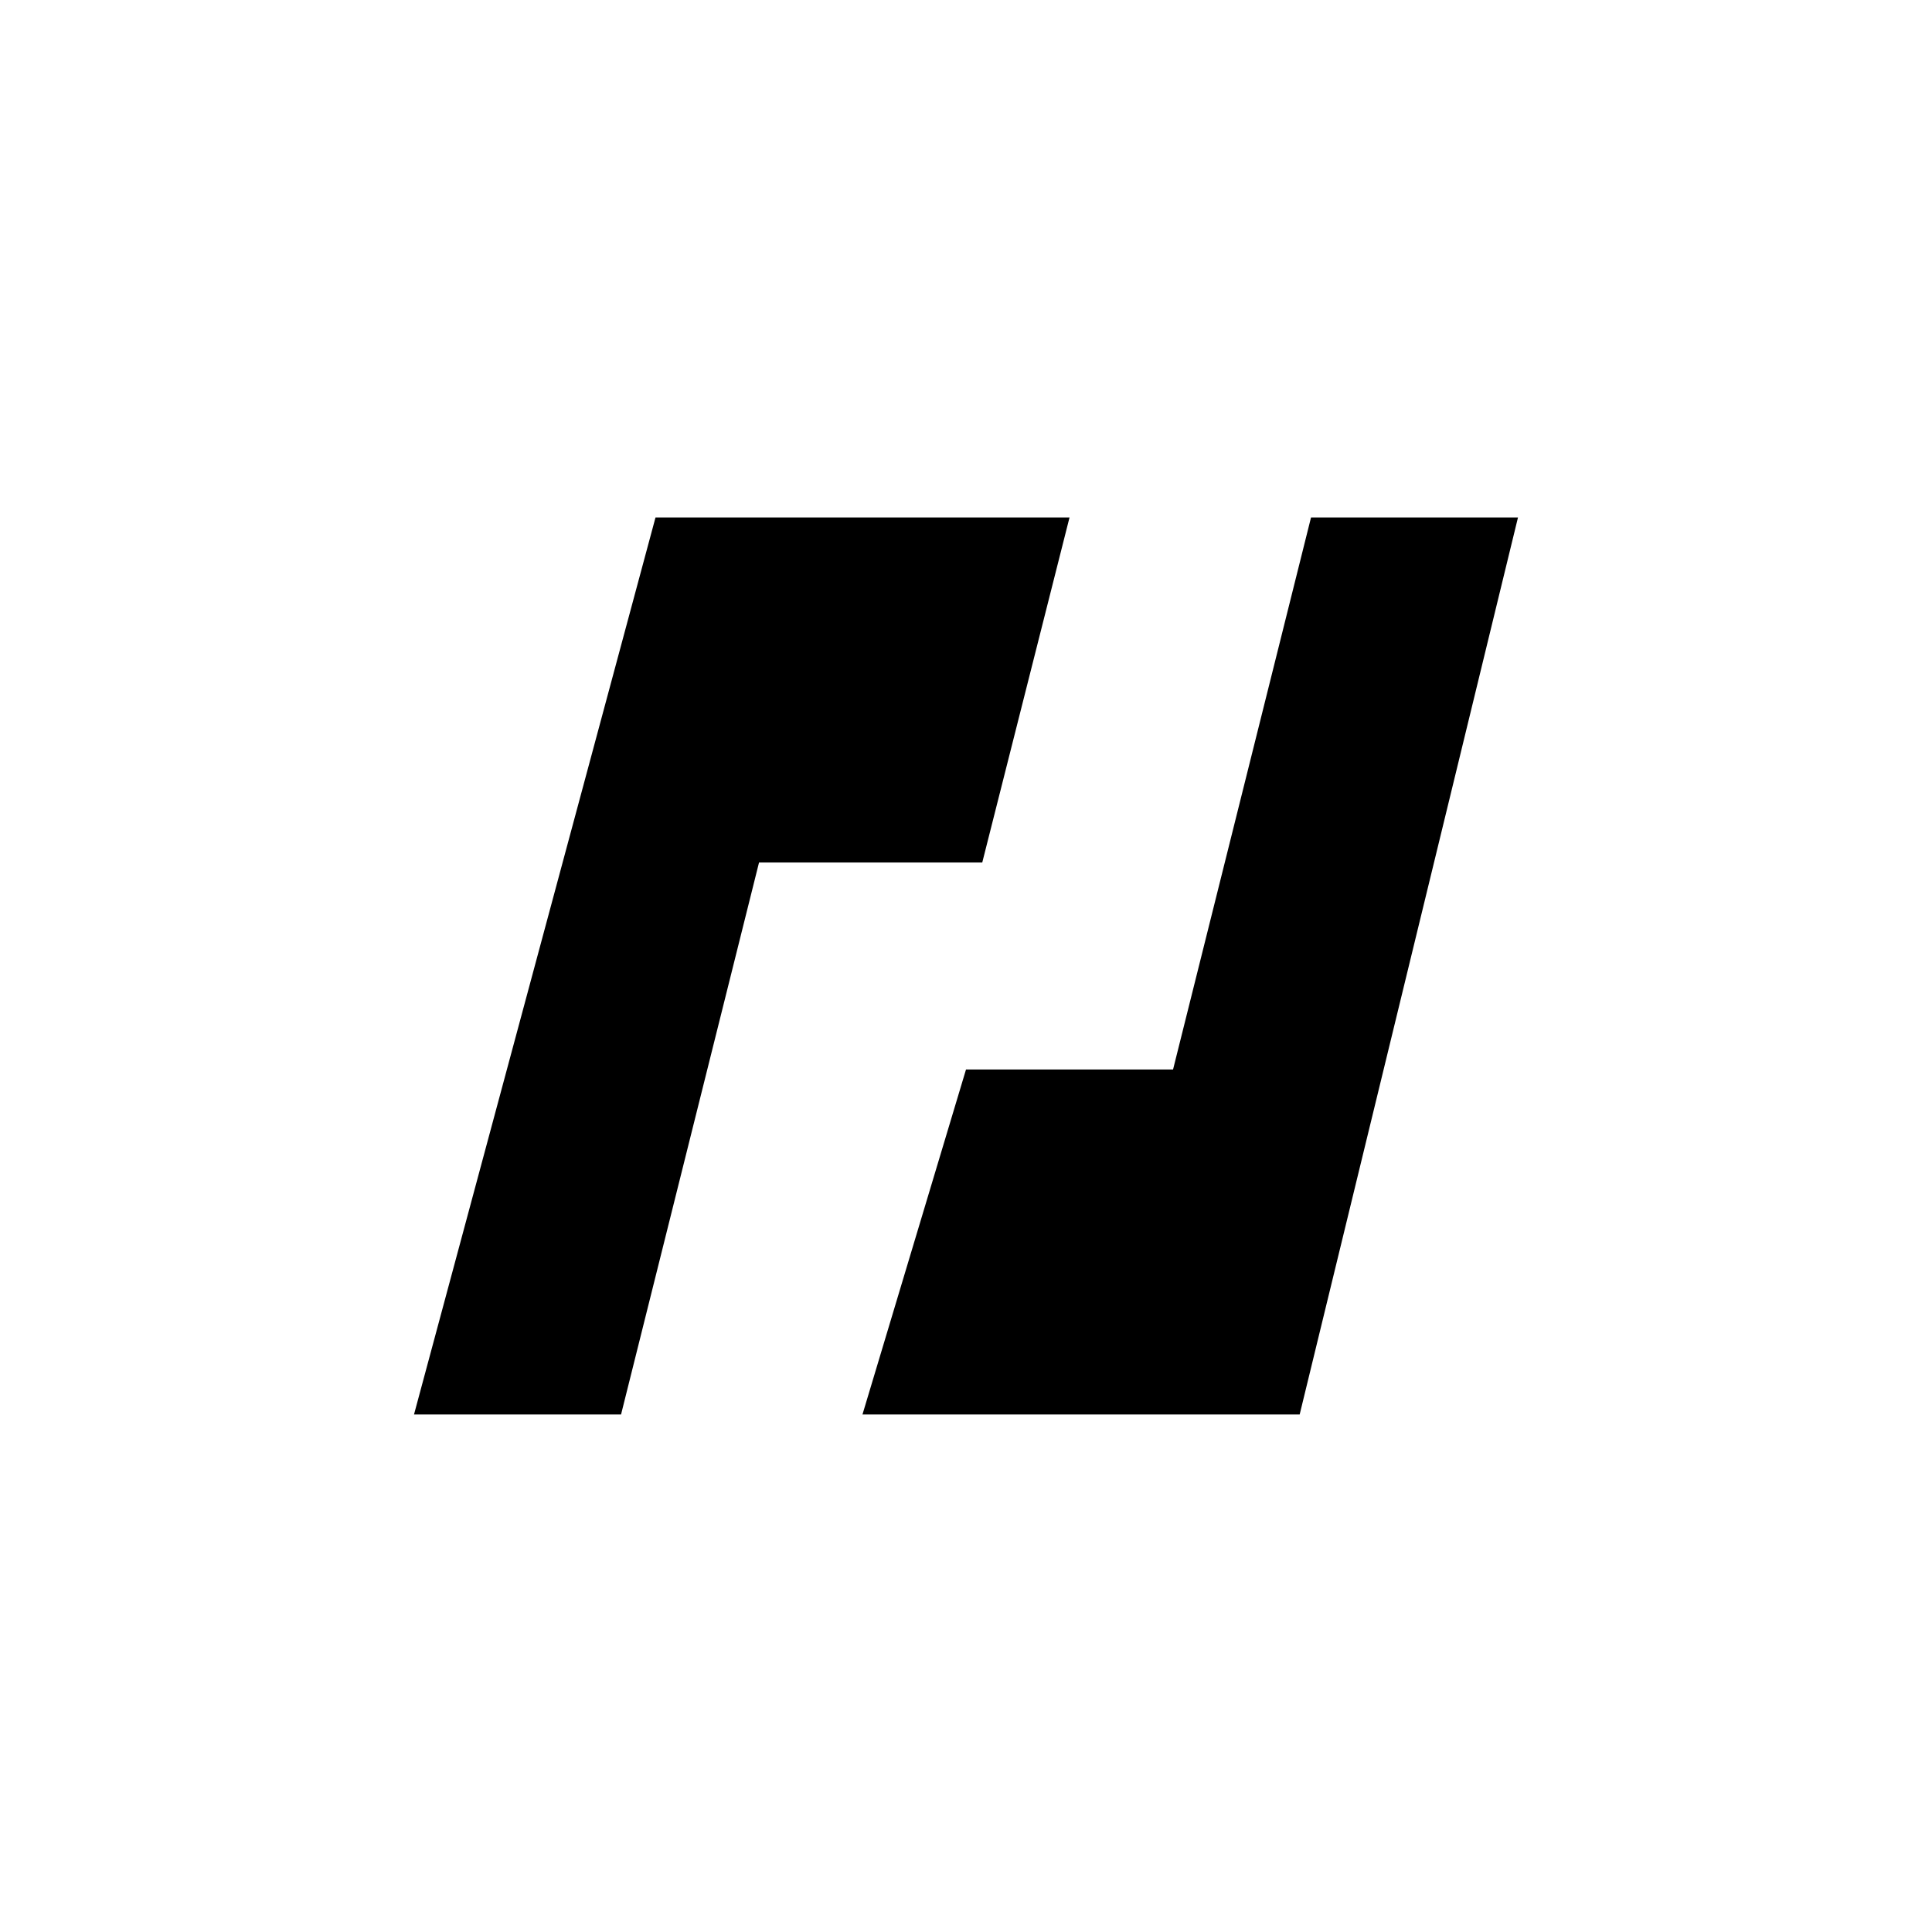 <?xml version="1.0" encoding="utf-8"?>
<!-- Generator: www.svgicons.com -->
<svg xmlns="http://www.w3.org/2000/svg" width="800" height="800" viewBox="0 0 24 24">
<path fill="currentColor" d="m8.143 6.428l-3 11.143h2.572l1.714-6.857h2.773l1.084-4.286zm8.002 11.143l2.712-11.143h-2.571l-1.714 6.858H12l-1.286 4.285z"/>
</svg>